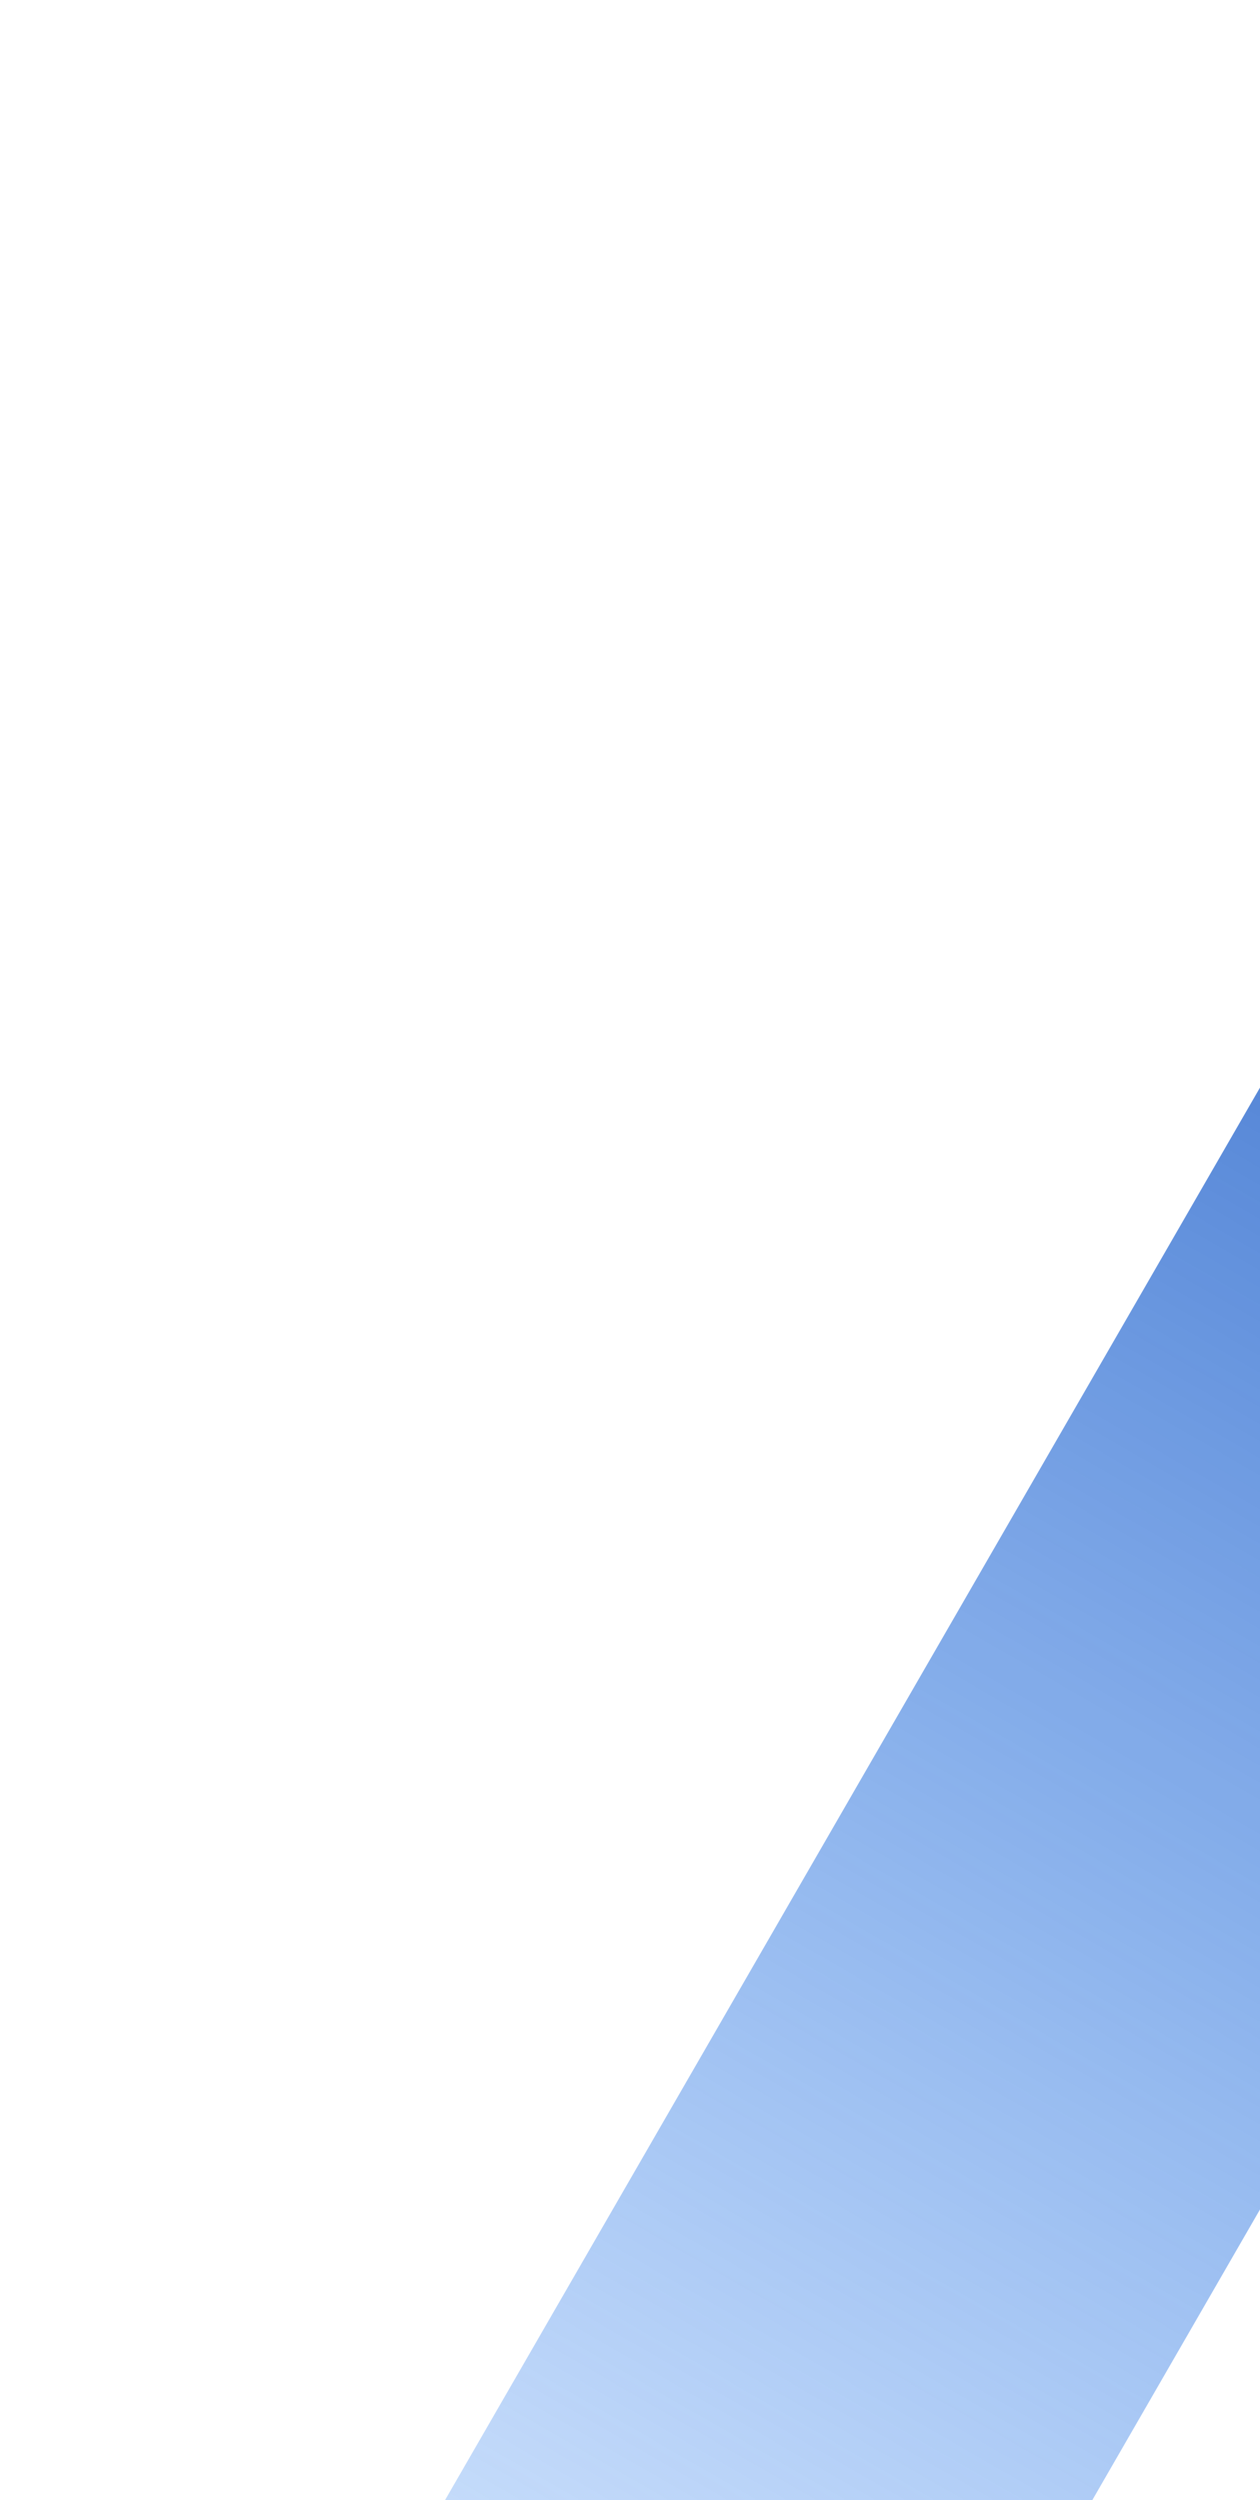 <svg width="293" height="581" viewBox="0 0 293 581" fill="none" xmlns="http://www.w3.org/2000/svg">
<rect x="438.731" y="0.323" width="130.354" height="876.536" transform="rotate(30 438.731 0.323)" fill="url(#paint0_linear_361_4063)"/>
<defs>
<linearGradient id="paint0_linear_361_4063" x1="503.908" y1="0.323" x2="503.908" y2="876.86" gradientUnits="userSpaceOnUse">
<stop stop-color="#033AA7"/>
<stop offset="1" stop-color="#0774FF" stop-opacity="0"/>
</linearGradient>
</defs>
</svg>
